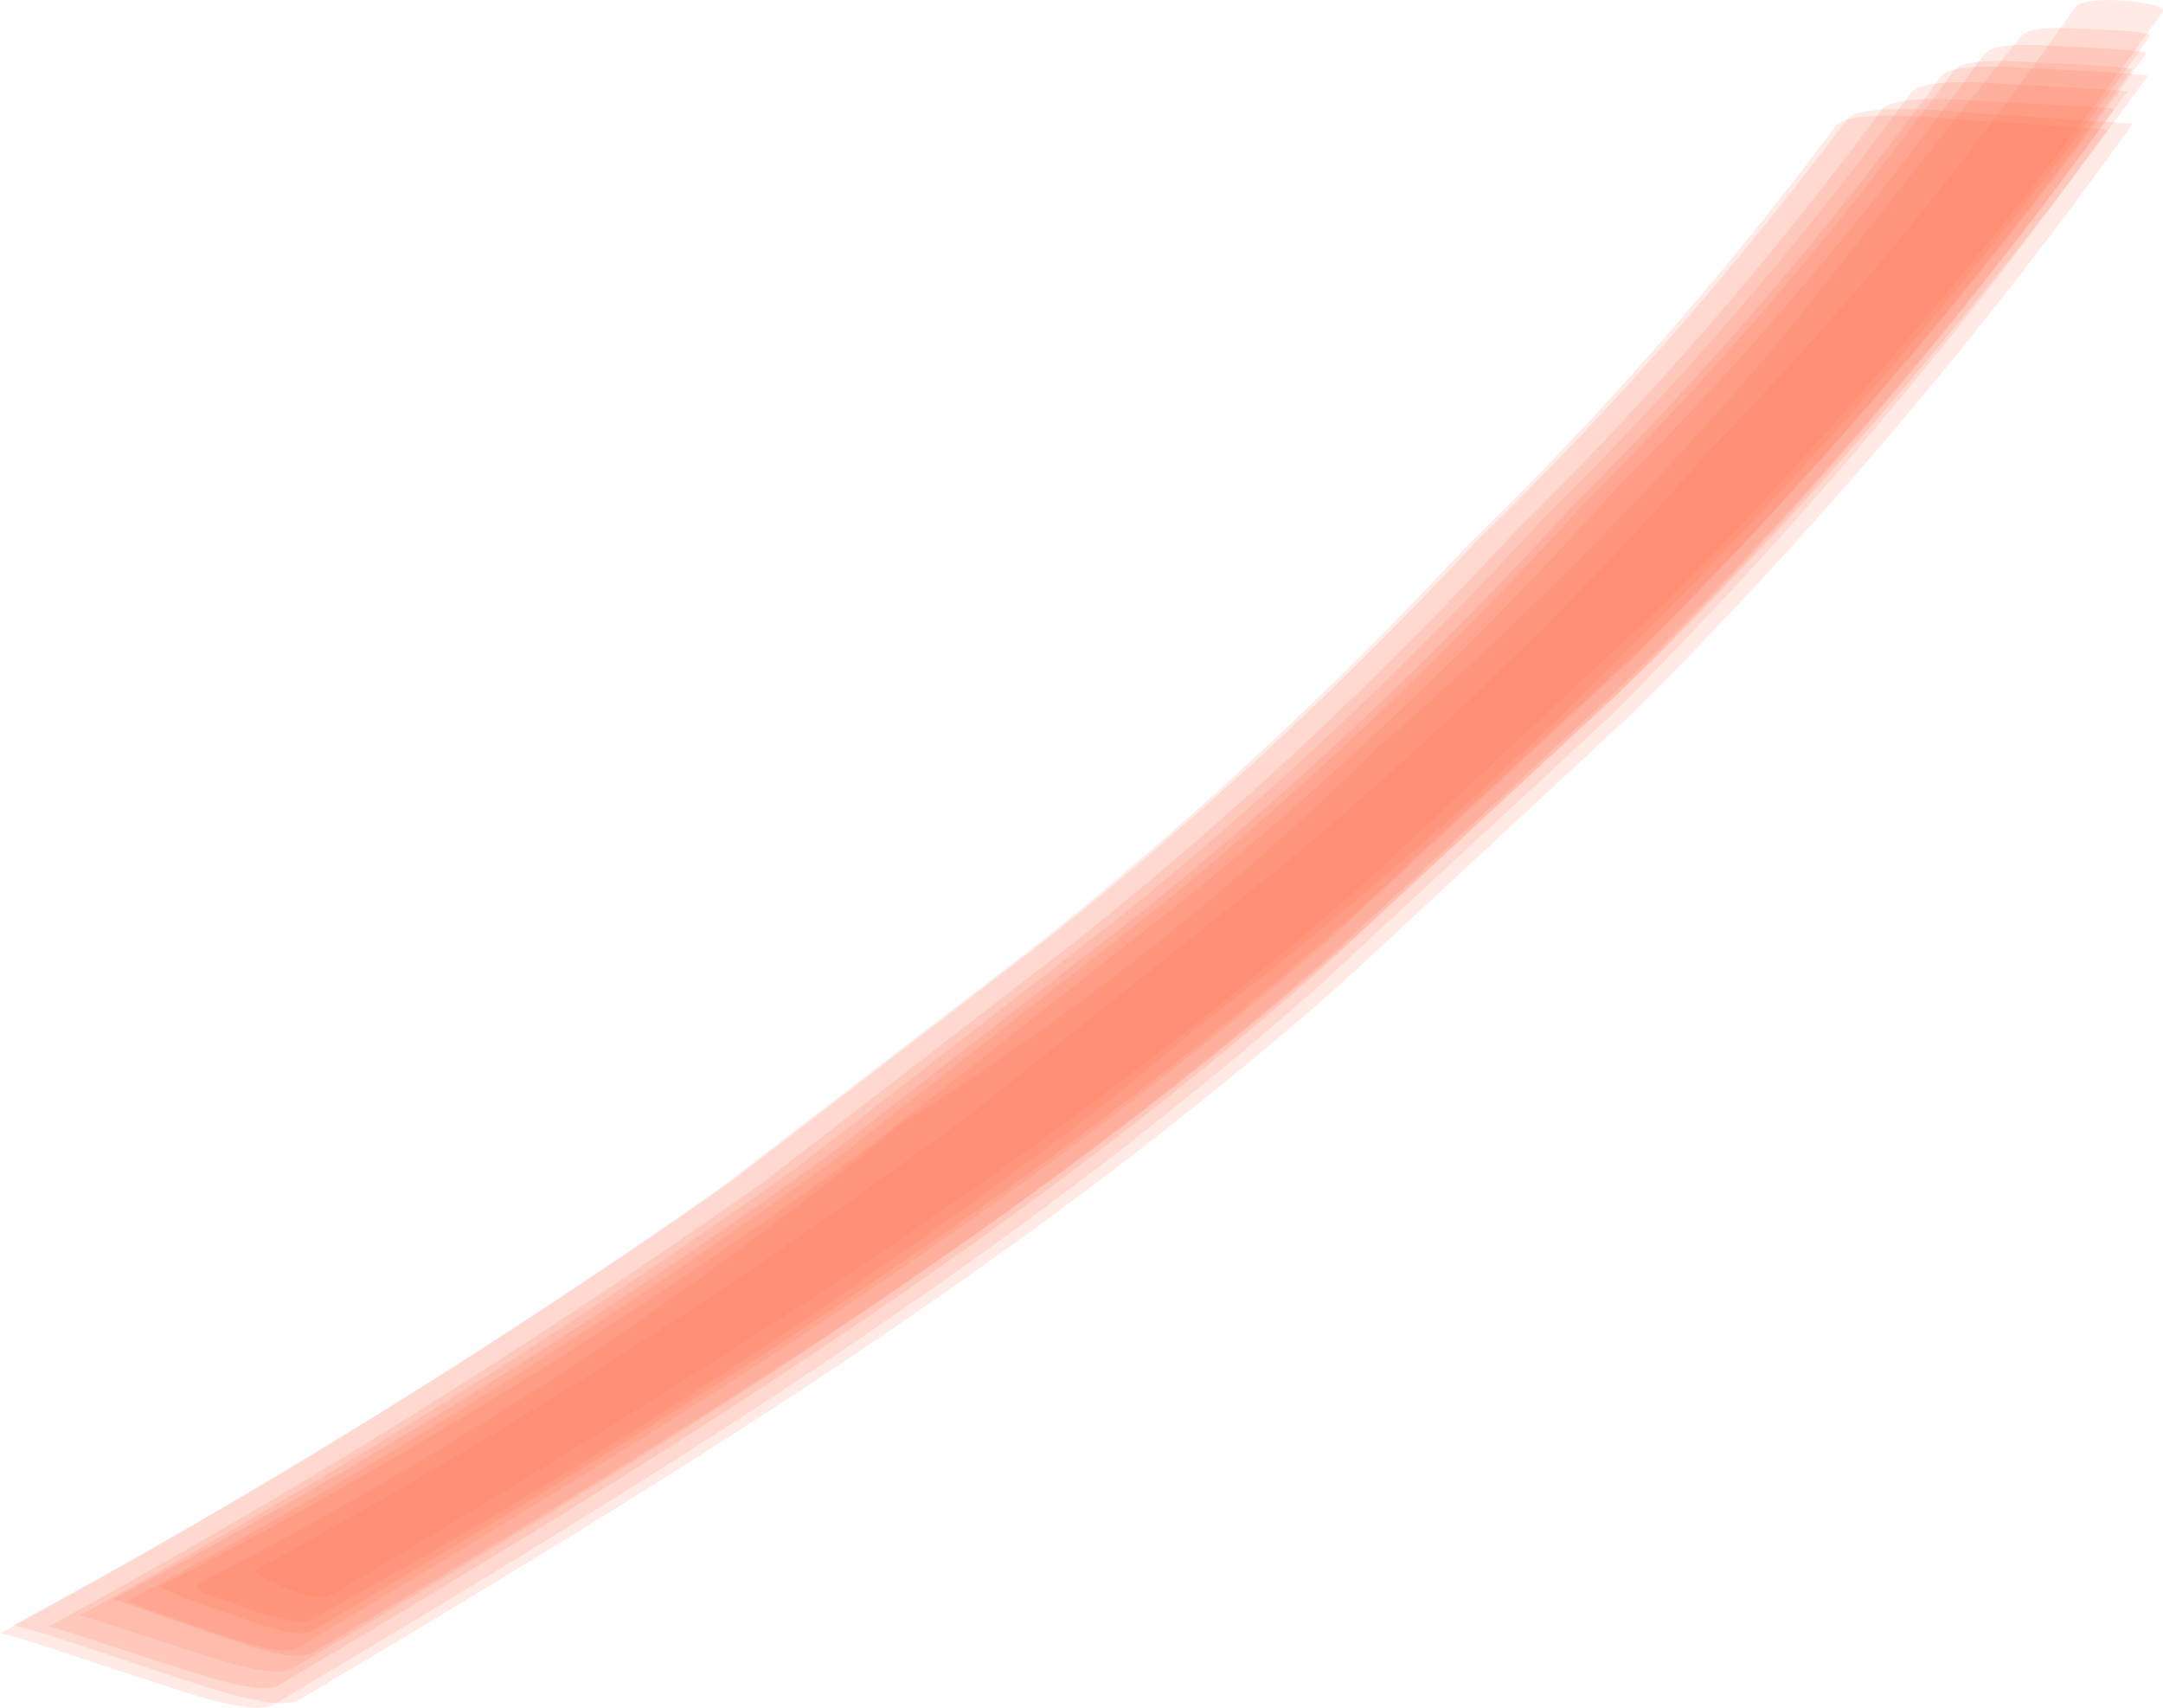 <?xml version="1.0" encoding="UTF-8"?>
<svg id="b" xmlns="http://www.w3.org/2000/svg" viewBox="0 0 49.3 38.92">
  <defs>
    <style>
      .cls-1 {
        fill: #ff6845;
        isolation: isolate;
        opacity: .14;
      }
    </style>
  </defs>
  <g id="c">
    <g>
      <path class="cls-1" d="M7.09,36.91c5.72-3.12,11.21-6.63,16.45-10.51,1.29-.94,2.54-1.94,3.75-2.99,3.67-2.79,7.12-5.83,10.35-9.14,4.16-4.17,7.95-8.65,11.37-13.45.09-.12-1.54-.16-1.48-.16-.29,0-1.24-.12-1.48.18-1.77,2.24-3.55,4.48-5.32,6.73-2.86,3.4-5.97,6.55-9.32,9.46-3.31,3.26-6.94,6.12-10.89,8.6-4.95,4.05-10.27,7.53-15.96,10.44-.33.19.58.4.59.41.33.11,1.59.64,1.94.44h0Z"/>
      <path class="cls-1" d="M7.12,37.67c8.31-4.92,16.5-9.91,23.77-16.33l6.69-6.2c4.16-4.16,7.95-8.63,11.37-13.41.04-.05-2.4-.16-2.36-.16-.33,0-2.05-.2-2.36.18-2.53,3.48-5.32,6.73-8.37,9.76-2.99,3.29-6.22,6.34-9.68,9.15l-7.31,5.68c-5.19,3.75-10.62,7.12-16.29,10.1,0,0,2.23.78,2.22.78.38.1,1.85.72,2.31.45h0Z"/>
      <path class="cls-1" d="M7.52,36.37c8.29-4.93,16.48-9.95,23.73-16.38,2.23-2.08,4.45-4.15,6.68-6.23,4.16-4.18,7.95-8.68,11.36-13.49.17-.22-1.75-.41-1.98-.12-2.48,3.58-5.24,6.93-8.28,10.04-2.96,3.38-6.17,6.51-9.62,9.39l-7.29,5.81c-5.17,3.84-10.59,7.3-16.26,10.37-.22.13,1.34.8,1.66.61h0Z"/>
      <path class="cls-1" d="M6.25,38.84c8.3-4.93,16.51-9.92,23.78-16.34,2.22-2.06,4.45-4.12,6.67-6.18,4.15-4.14,7.93-8.6,11.34-13.37,0,0-3.12-.21-3.1-.21-.35,0-2.74-.31-3.1.13-2.56,3.43-5.37,6.63-8.43,9.6-3.02,3.24-6.26,6.25-9.72,9.02-2.44,1.87-4.88,3.75-7.32,5.62-5.26,3.69-10.71,7.06-16.37,10.12.09-.05,3.03.96,3.08.97.44.11,2.61.98,3.17.64h0Z"/>
      <path class="cls-1" d="M6.66,38.03c8.29-4.94,16.5-9.94,23.77-16.35,2.23-2.06,4.45-4.13,6.68-6.19,4.16-4.15,7.95-8.62,11.37-13.4.03-.04-2.5-.16-2.46-.16-.34,0-2.14-.21-2.46.18-2.54,3.47-5.34,6.71-8.4,9.72-3,3.28-6.23,6.32-9.7,9.12-2.44,1.89-4.88,3.78-7.31,5.67-5.24,3.72-10.67,7.12-16.32,10.19.01,0,2.37.77,2.37.77.4.1,1.98.73,2.46.44h0Z"/>
      <path class="cls-1" d="M7.11,37.17c8.3-4.91,16.48-9.91,23.74-16.32l6.69-6.2c4.16-4.16,7.96-8.64,11.38-13.43.07-.09-1.9-.16-1.85-.16-.31,0-1.58-.16-1.85.18-2.52,3.51-5.29,6.8-8.34,9.85-2.98,3.32-6.2,6.4-9.66,9.23-2.43,1.91-4.87,3.82-7.3,5.73-5.16,3.8-10.59,7.17-16.28,10.11-.07.04,1.73.67,1.69.66.34.1,1.4.57,1.79.34h-.01Z"/>
      <path class="cls-1" d="M6.37,38.4c8.29-4.93,16.5-9.93,23.77-16.34,2.23-2.06,4.45-4.13,6.68-6.19,4.16-4.15,7.95-8.61,11.37-13.39.02-.03-2.68-.16-2.65-.16-.35,0-2.32-.23-2.65.18-2.55,3.45-5.36,6.68-8.42,9.68-3.01,3.27-6.25,6.3-9.72,9.09-2.44,1.88-4.88,3.77-7.32,5.65-5.24,3.7-10.68,7.09-16.32,10.15.04-.02,2.57.82,2.59.83.42.1,2.17.8,2.68.5h0Z"/>
      <path class="cls-1" d="M6.82,38.74c8.3-4.93,16.51-9.93,23.78-16.35,2.22-2.06,4.45-4.13,6.67-6.19,4.15-4.15,7.93-8.61,11.34-13.38,0,0-3.27-.22-3.25-.22-.36,0-2.88-.33-3.26.12-2.56,3.42-5.36,6.62-8.42,9.59-3.01,3.24-6.25,6.25-9.71,9.01-2.44,1.87-4.88,3.75-7.32,5.62-5.26,3.69-10.71,7.06-16.37,10.11.11-.06,3.16.99,3.23,1.01.45.12,2.73,1.02,3.31.68h0Z"/>
      <path class="cls-1" d="M6.79,37.55c8.28-4.93,16.47-9.94,23.73-16.34,2.23-2.07,4.46-4.13,6.69-6.2,4.16-4.16,7.96-8.63,11.38-13.42.06-.08-2.08-.16-2.03-.16-.32,0-1.74-.17-2.03.18-2.53,3.5-5.32,6.77-8.37,9.81-2.99,3.31-6.22,6.37-9.68,9.2-2.44,1.9-4.87,3.8-7.31,5.71-5.19,3.76-10.62,7.15-16.27,10.16-.04.03,1.93.7,1.9.69.36.1,1.57.61,1.99.37h0Z"/>
    </g>
  </g>
</svg>